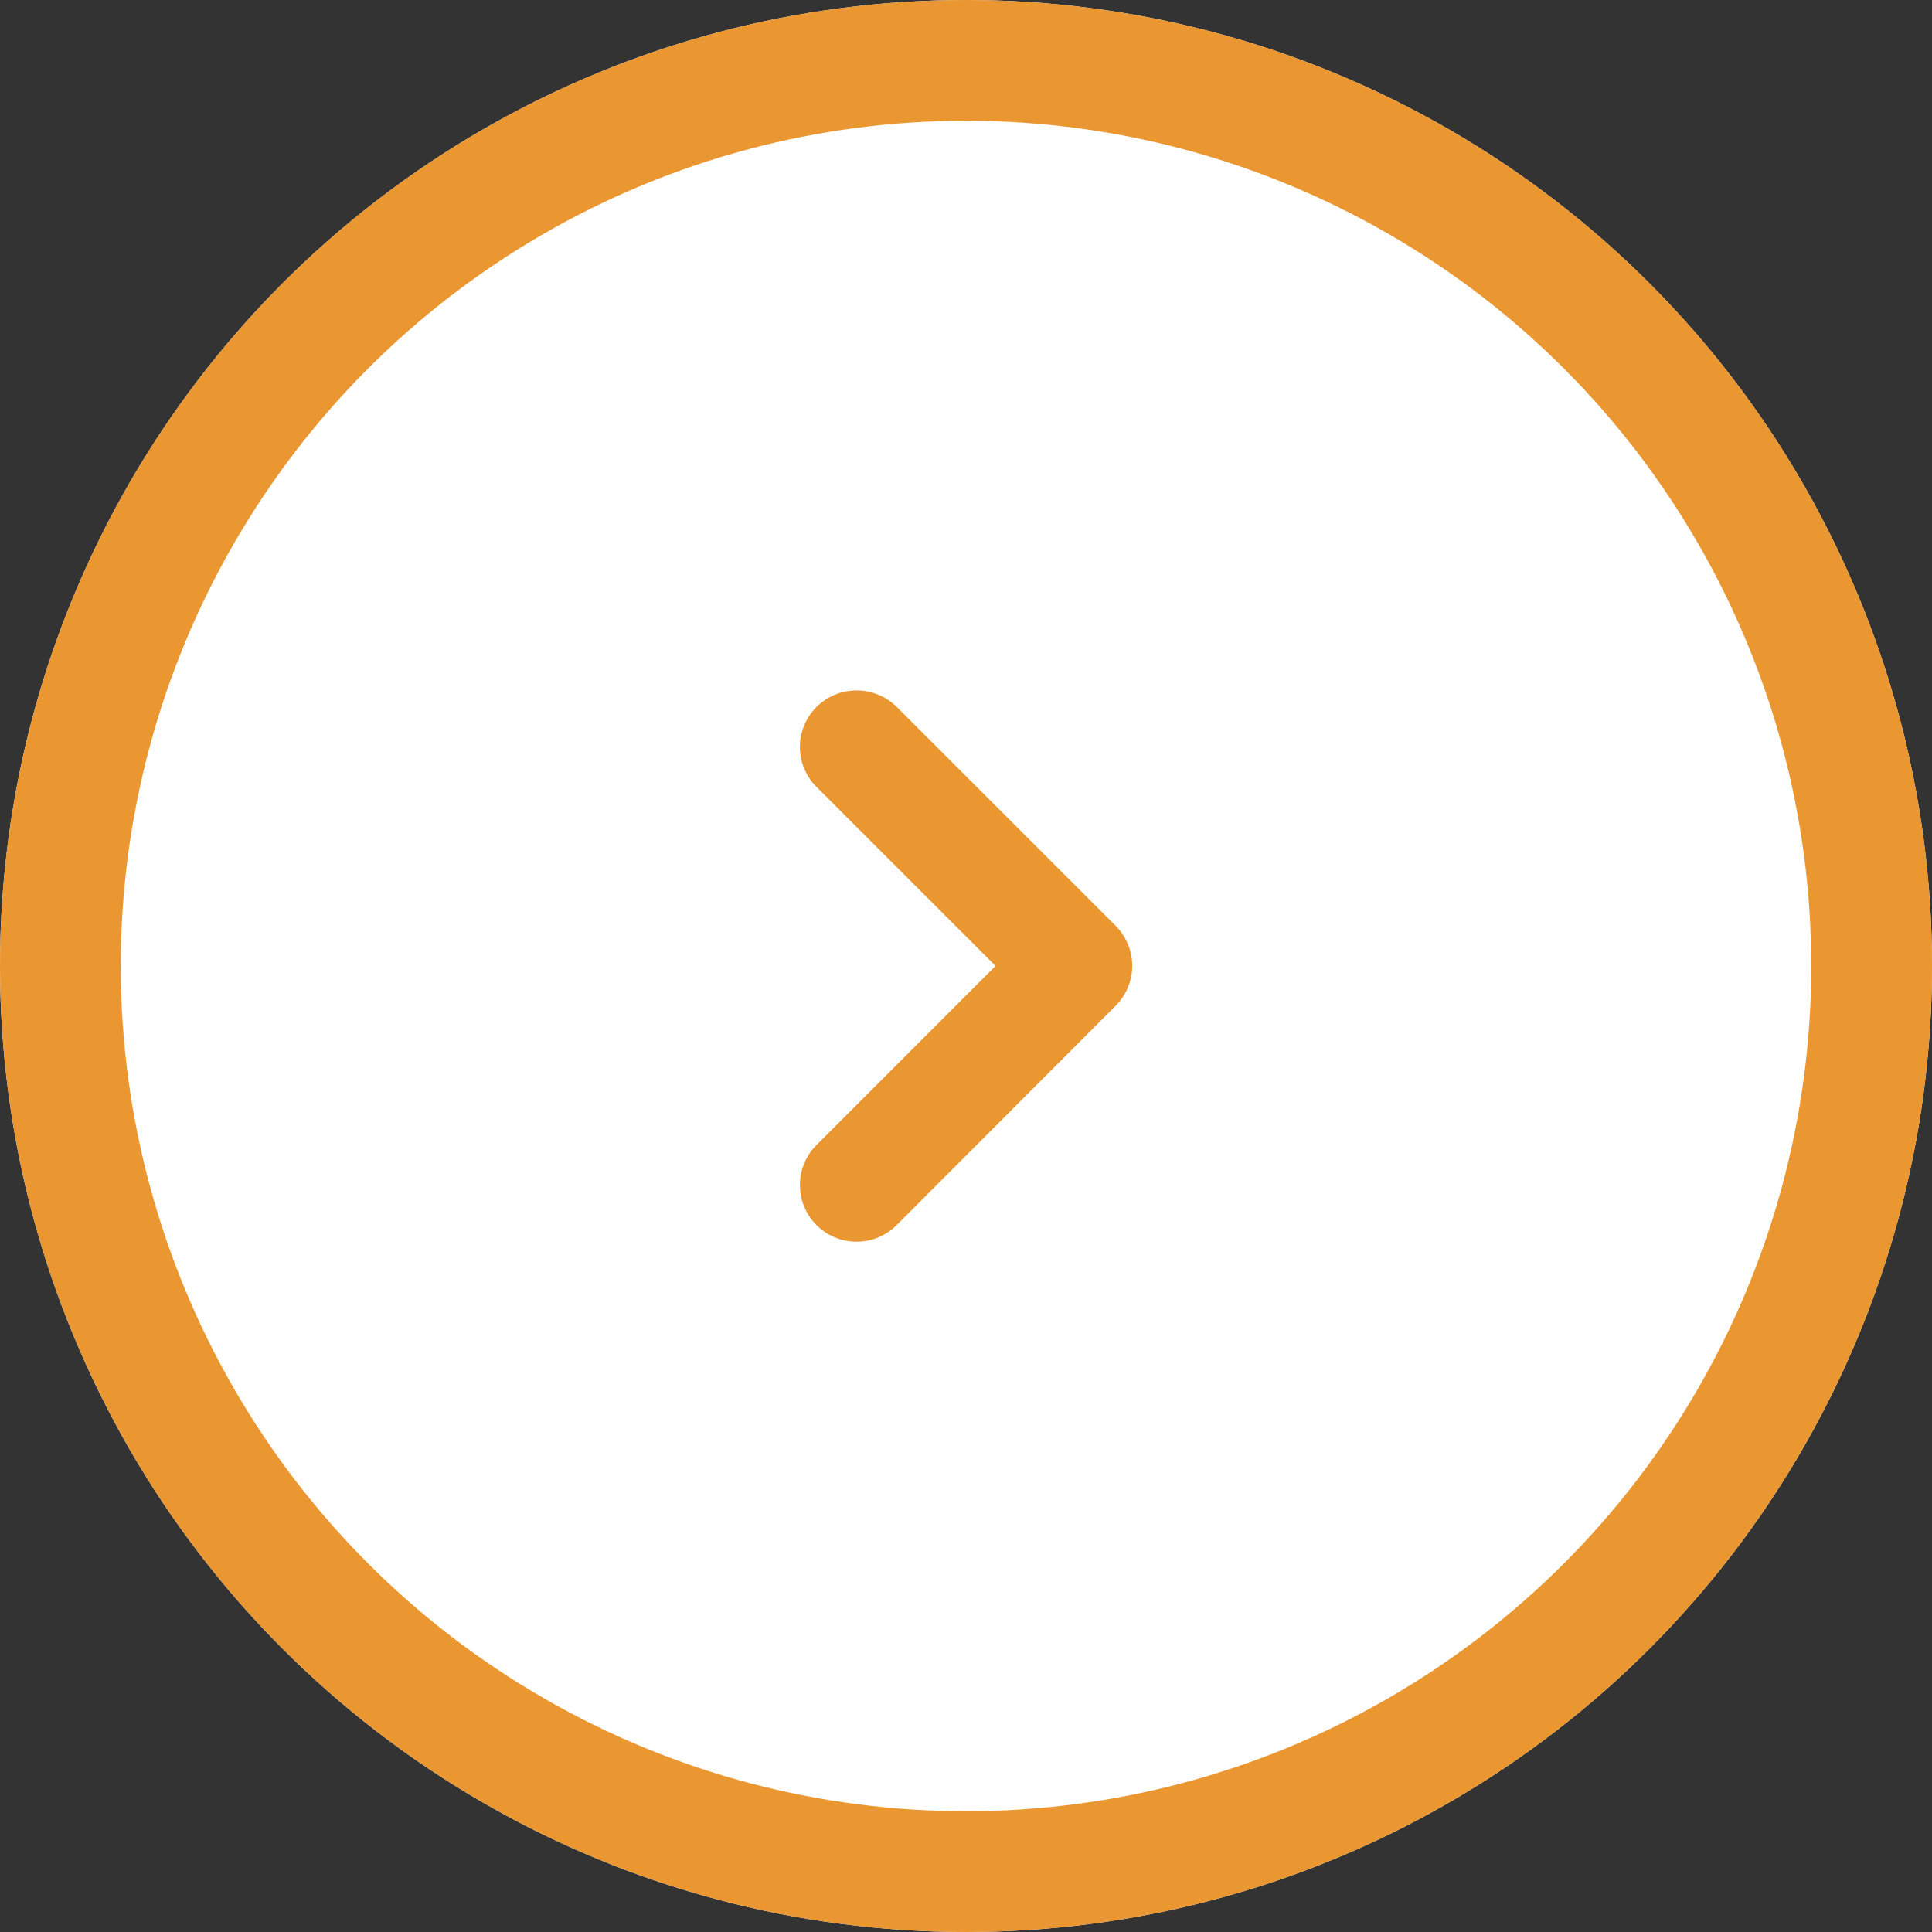 <svg xmlns="http://www.w3.org/2000/svg" width="48" height="48"><rect width="100%" height="100%" fill="#333333" stroke="none"/><g data-name="グループ 1226" stroke="#ea9631"><g data-name="楕円形 167" fill="#fff" stroke-width="3"><circle cx="24" cy="24" r="24" stroke="none"/><circle cx="24" cy="24" r="22.5" fill="none"/></g><path data-name="Icon ionic-ios-arrow-forward" d="M25.441 23.998l-4.8-4.8a.9.9 0 010-1.281.915.915 0 011.285 0l5.439 5.439a.906.906 0 01.026 1.251l-5.467 5.476a.907.907 0 11-1.285-1.281z" fill="#ea9631"/></g></svg>